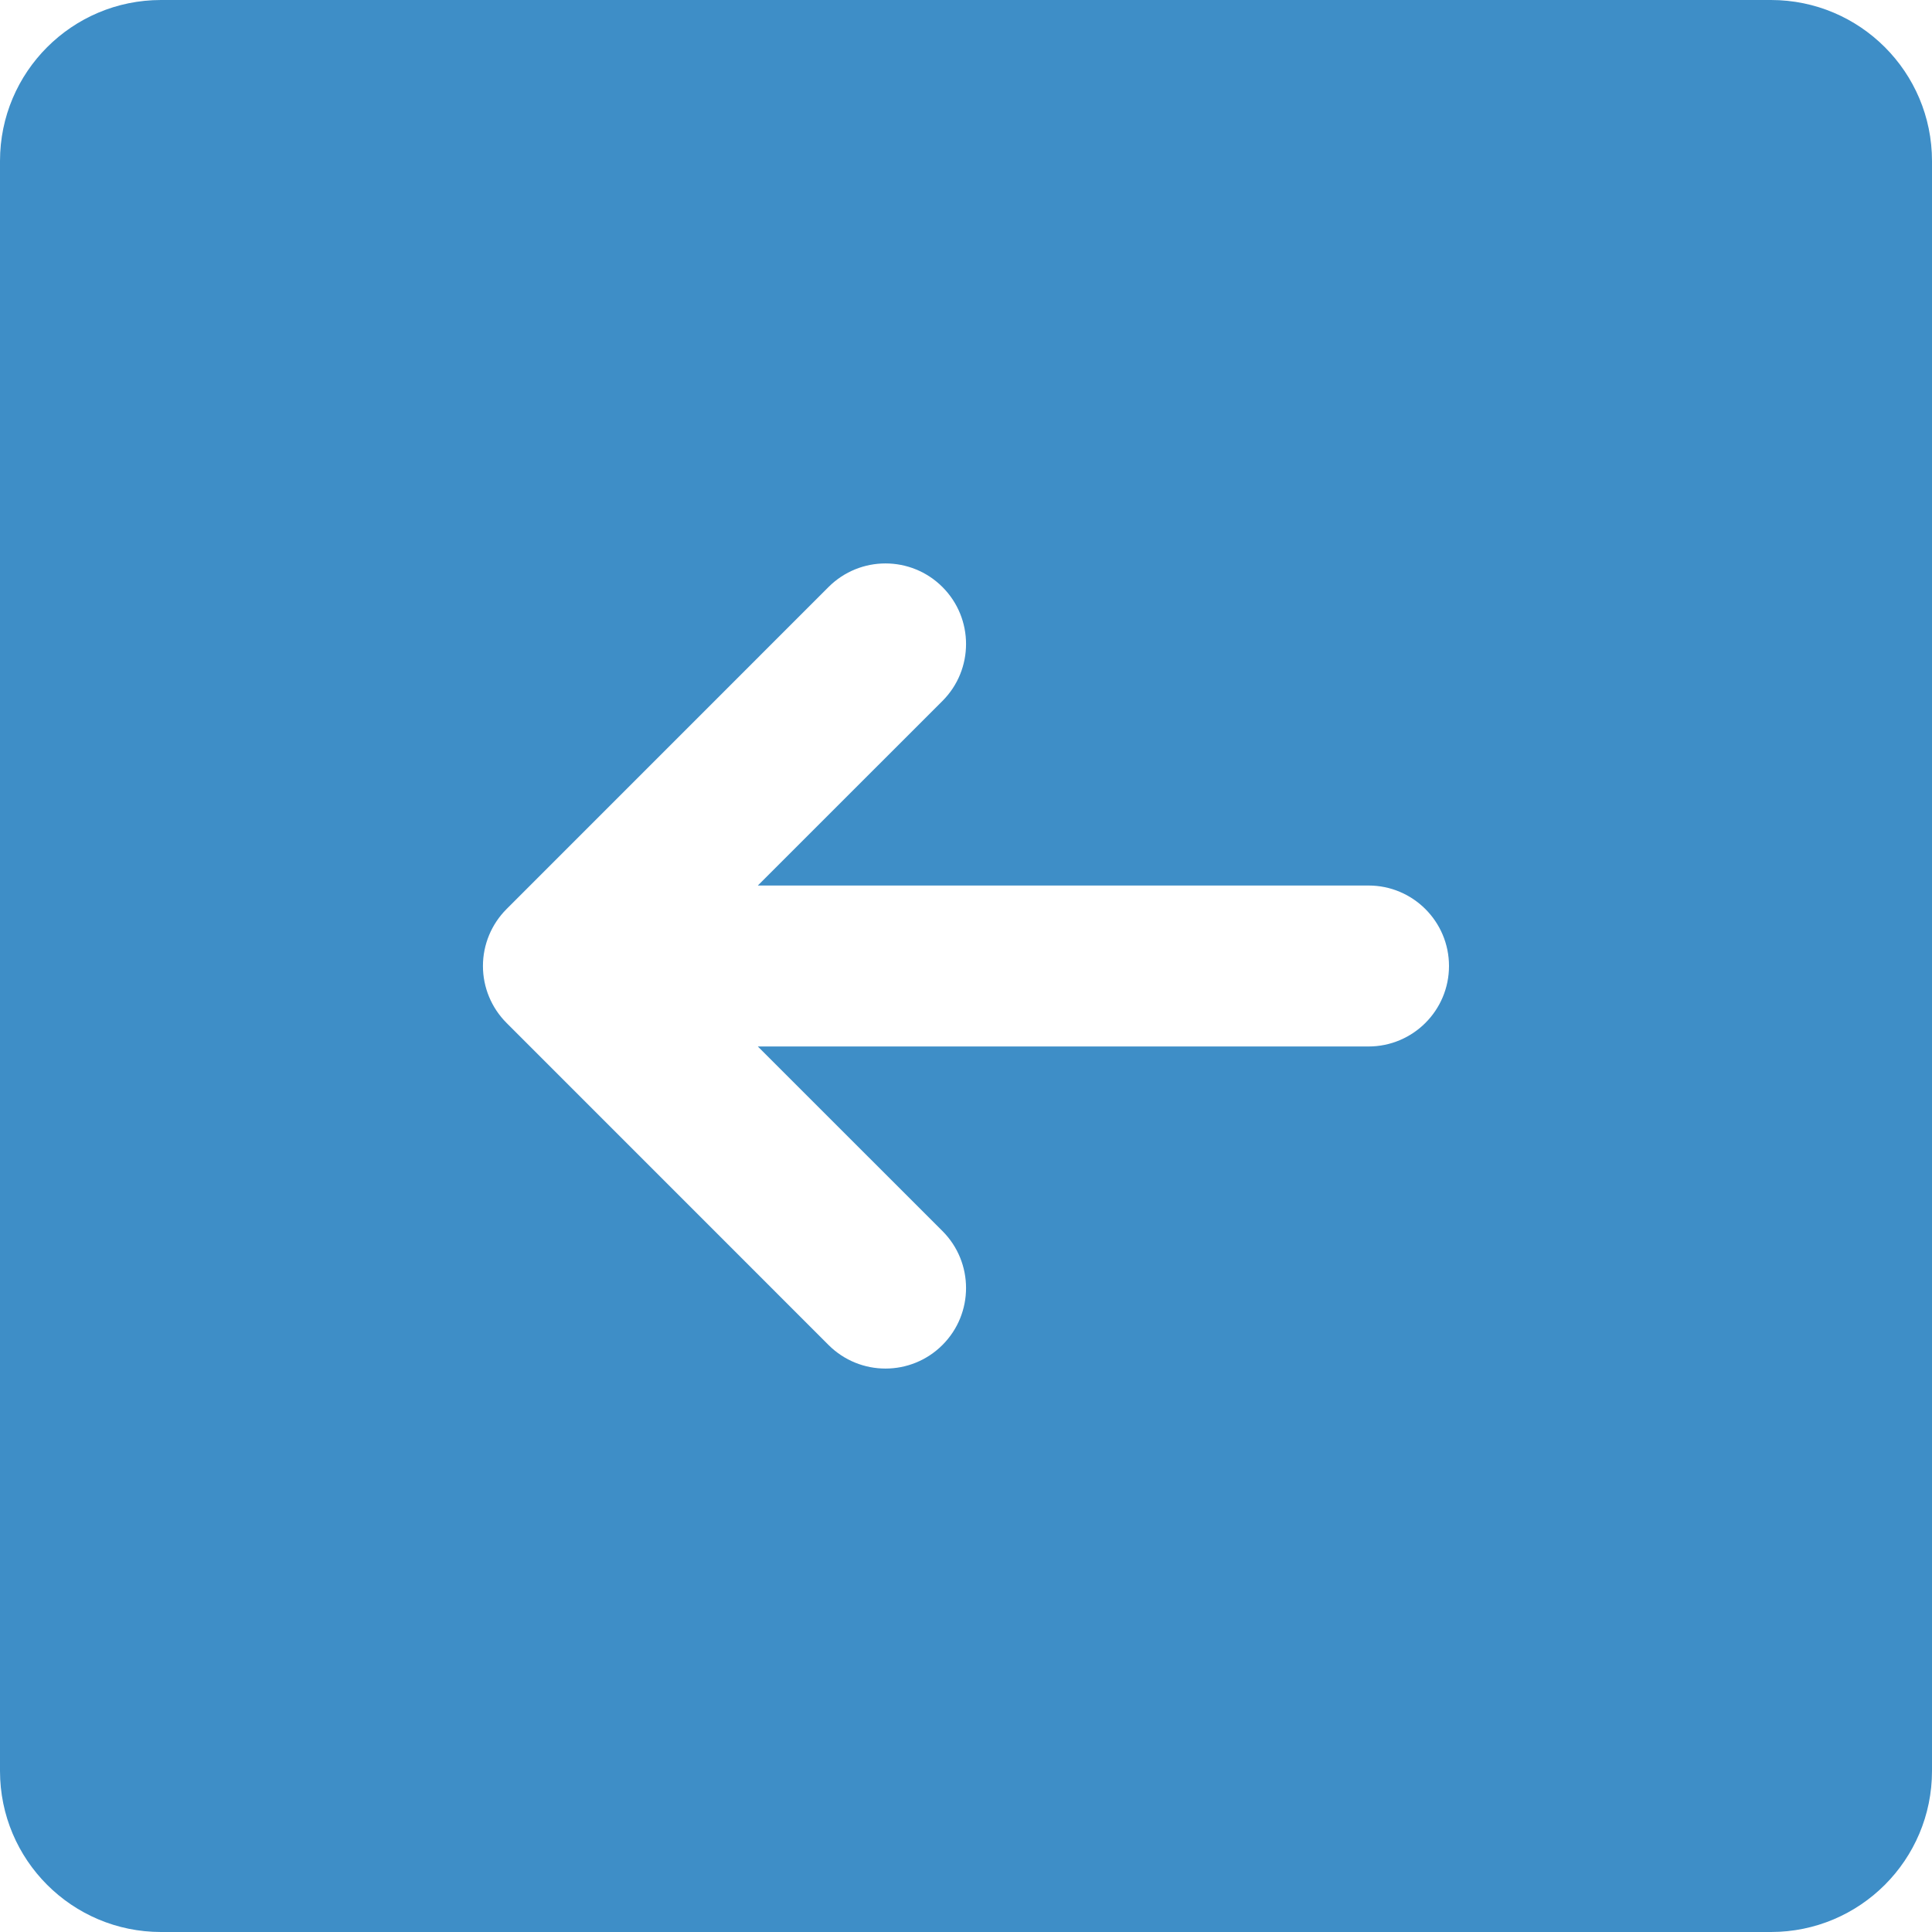 <?xml version="1.0" encoding="UTF-8"?>
<svg width="32px" height="32px" viewBox="0 0 32 32" version="1.1" xmlns="http://www.w3.org/2000/svg" xmlns:xlink="http://www.w3.org/1999/xlink">
    <title>Group 2</title>
    <g id="Page-1" stroke="none" stroke-width="1" fill="none" fill-rule="evenodd">
        <g id="install-landing" transform="translate(-1564, -2745)" fill="#3E8EC7" fill-rule="nonzero">
            <g id="Group" transform="translate(1580, 2761) scale(-1, 1) translate(-1580, -2761)translate(1564, 2745)">
                <path d="M29.333,0 C30.806,0 32,1.194 32,2.667 L32,29.333 C32,30.806 30.806,32 29.333,32 L2.667,32 C1.194,32 0,30.806 0,29.333 L0,2.667 C0,1.194 1.194,0 2.667,0 Z M18.277,9.723 C17.756,9.202 16.911,9.202 16.39,9.723 C15.869,10.244 15.869,11.089 16.39,11.61 L19.448,14.667 L9.333,14.667 C8.597,14.667 8,15.264 8,16 C8,16.736 8.597,17.333 9.333,17.333 L19.448,17.333 L16.39,20.39 C15.869,20.911 15.869,21.756 16.39,22.277 C16.911,22.798 17.756,22.798 18.277,22.277 L23.61,16.943 C23.86,16.693 24.001,16.354 24.001,16 C24.001,15.646 23.86,15.307 23.61,15.057 Z" id="Combined-Shape"></path>
            </g>
        </g>
    </g>
</svg>